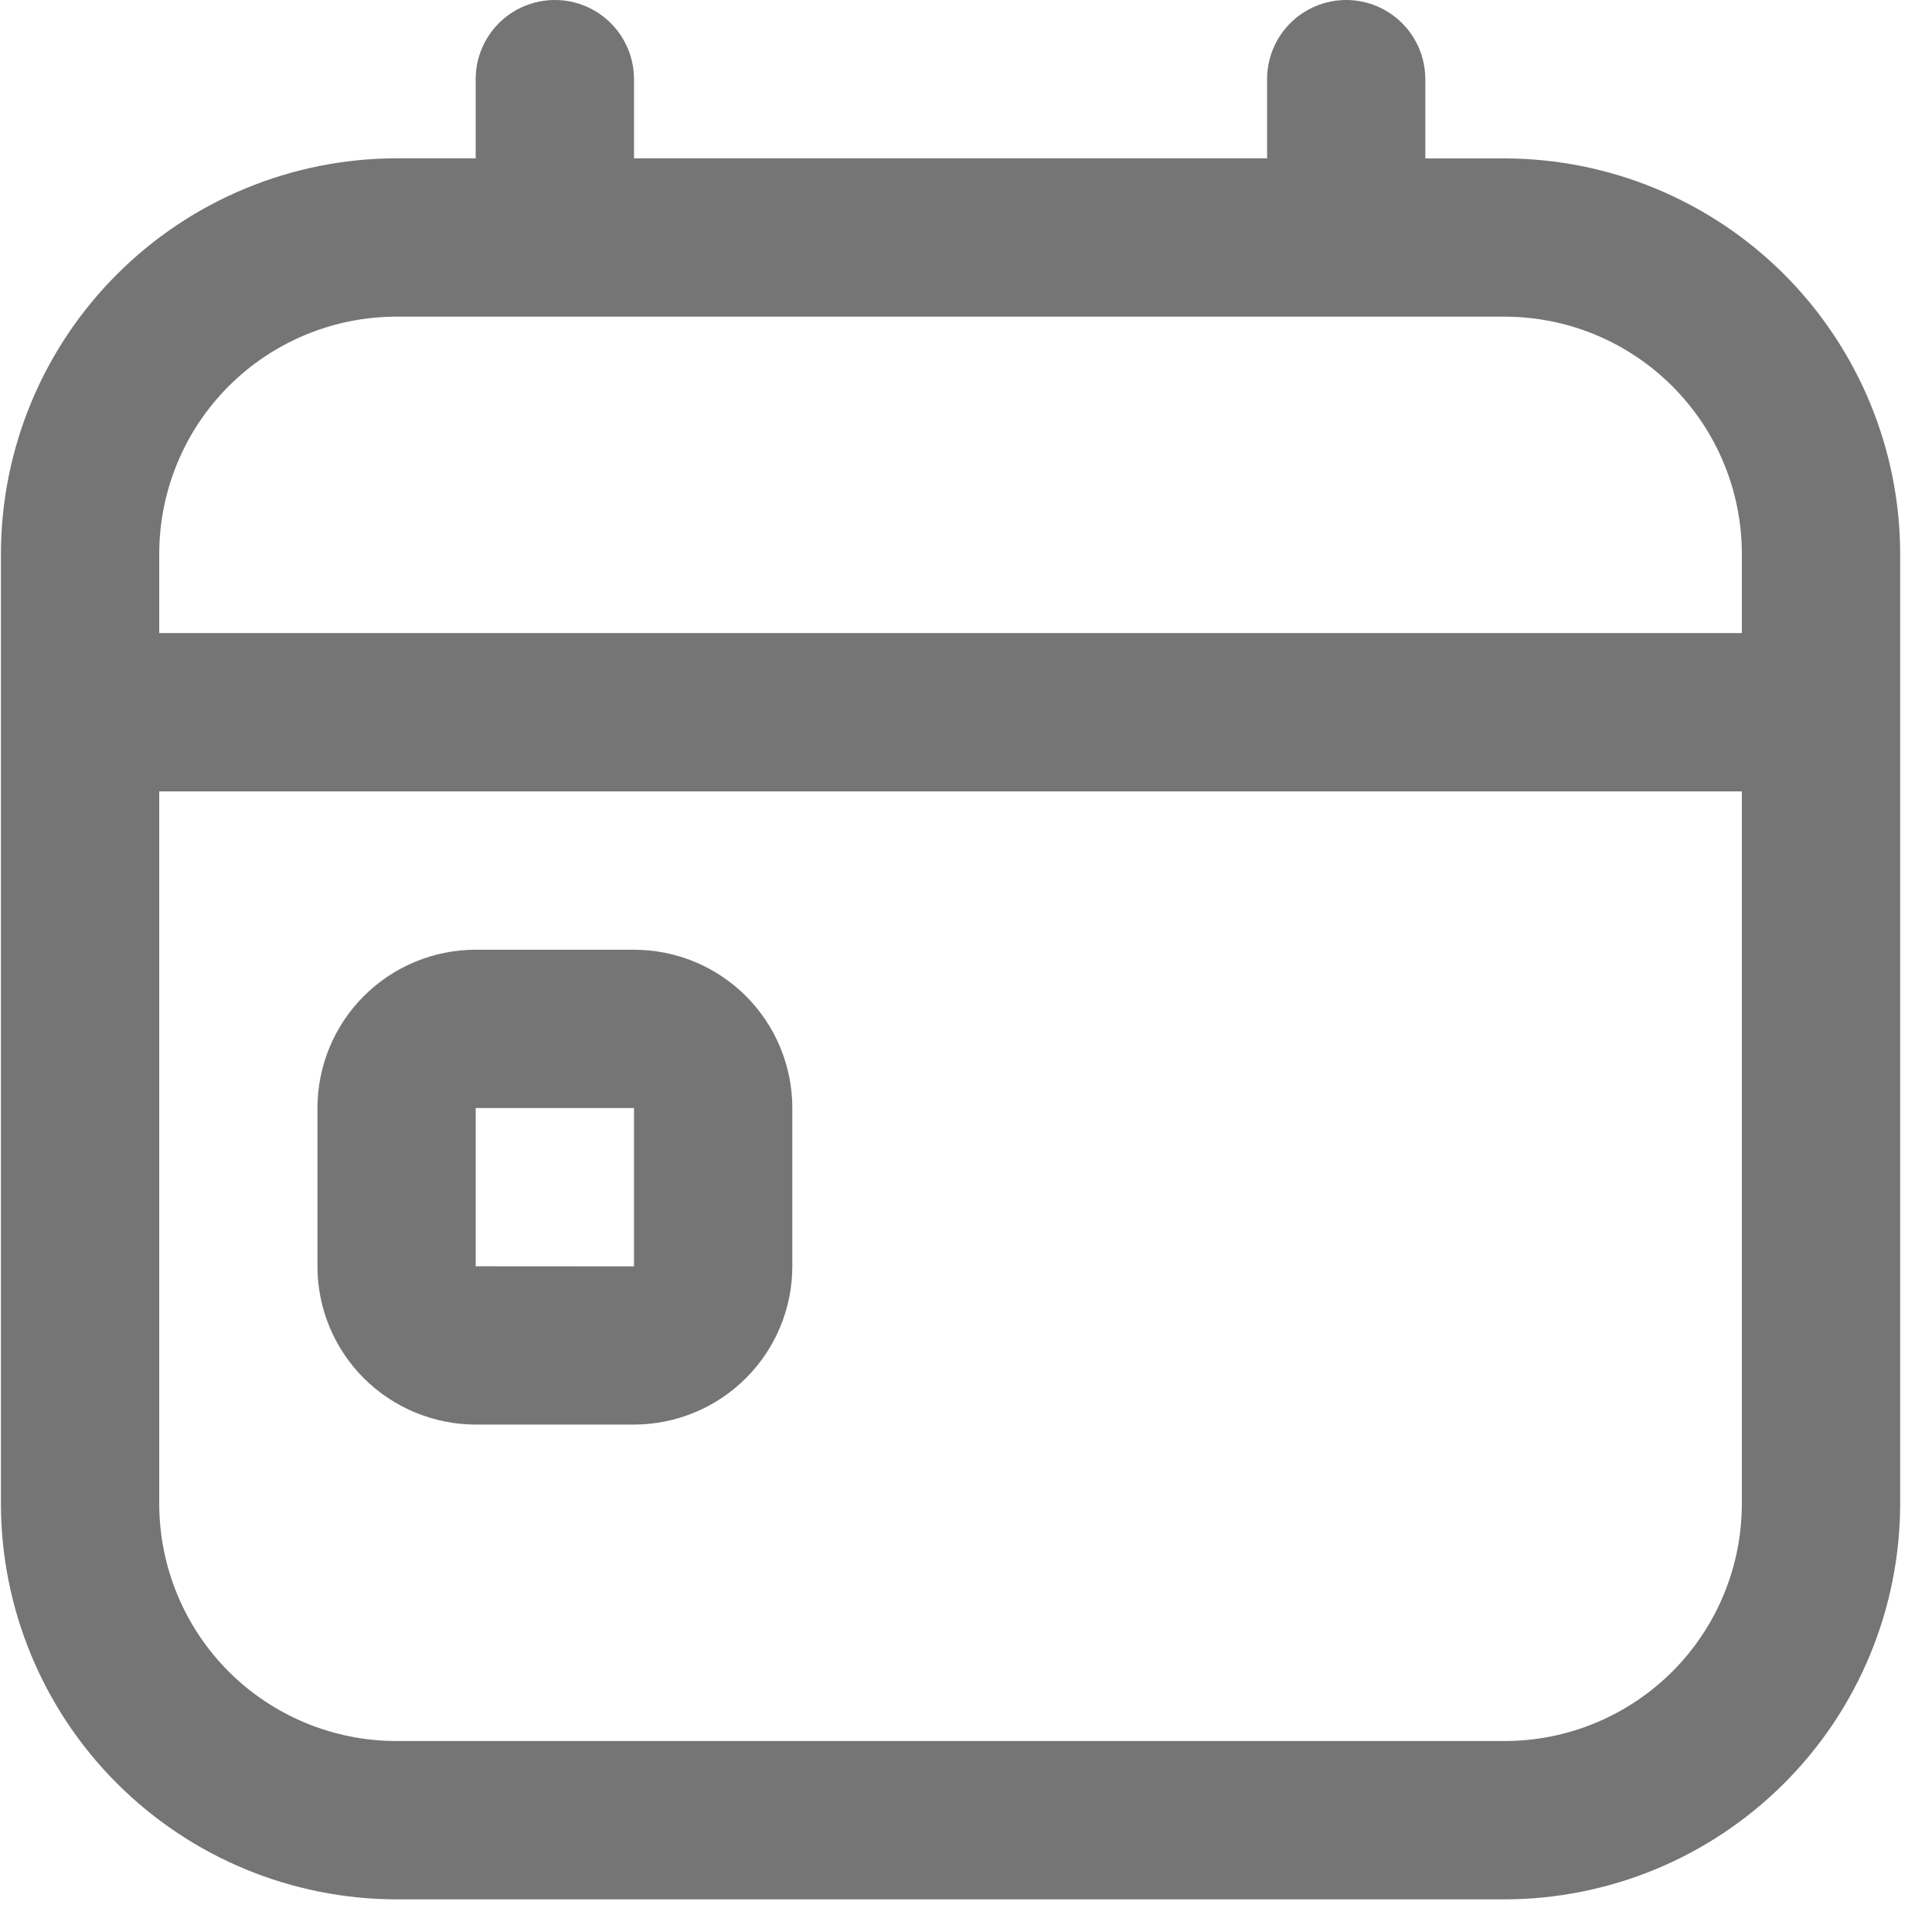 <svg width="19" height="19" viewBox="0 0 19 19" fill="none" xmlns="http://www.w3.org/2000/svg">
<path d="M6.235 9.34H4.678C4.266 9.34 3.87 9.504 3.578 9.796C3.286 10.088 3.122 10.484 3.122 10.897V12.454C3.122 12.866 3.286 13.262 3.578 13.554C3.87 13.845 4.266 14.009 4.678 14.01H6.235C6.648 14.009 7.044 13.845 7.336 13.553C7.628 13.261 7.792 12.866 7.792 12.453V10.897C7.792 10.484 7.628 10.088 7.336 9.796C7.044 9.504 6.648 9.34 6.235 9.34ZM4.678 12.453V10.897H6.235V12.454L4.678 12.453ZM14.795 1.558H14.017V0.779C14.017 0.572 13.935 0.374 13.789 0.228C13.643 0.082 13.445 0 13.239 0C13.033 0 12.835 0.082 12.689 0.228C12.543 0.374 12.461 0.572 12.461 0.779V1.557H6.235V0.779C6.235 0.572 6.153 0.374 6.007 0.228C5.861 0.082 5.663 0 5.457 0C5.25 0 5.052 0.082 4.906 0.228C4.76 0.374 4.678 0.572 4.678 0.779V1.557H3.9C2.869 1.558 1.879 1.968 1.15 2.698C0.42 3.427 0.01 4.417 0.009 5.448L0.009 14.787C0.01 15.819 0.42 16.809 1.15 17.538C1.879 18.268 2.869 18.678 3.9 18.679H14.795C15.827 18.678 16.816 18.268 17.546 17.538C18.276 16.809 18.686 15.819 18.687 14.787V5.448C18.686 4.417 18.275 3.428 17.546 2.698C16.816 1.969 15.827 1.559 14.795 1.558ZM3.9 3.114H14.795C15.415 3.114 16.008 3.36 16.446 3.798C16.884 4.235 17.13 4.829 17.13 5.448V6.226H1.566V5.448C1.566 4.829 1.812 4.235 2.249 3.798C2.687 3.36 3.281 3.114 3.9 3.114ZM14.796 17.122H3.9C3.281 17.122 2.687 16.876 2.249 16.439C1.812 16.001 1.566 15.407 1.566 14.787V7.783H17.13V14.787C17.13 15.407 16.884 16.001 16.446 16.439C16.008 16.876 15.415 17.122 14.796 17.122Z" fill="#757575"/>
</svg>
